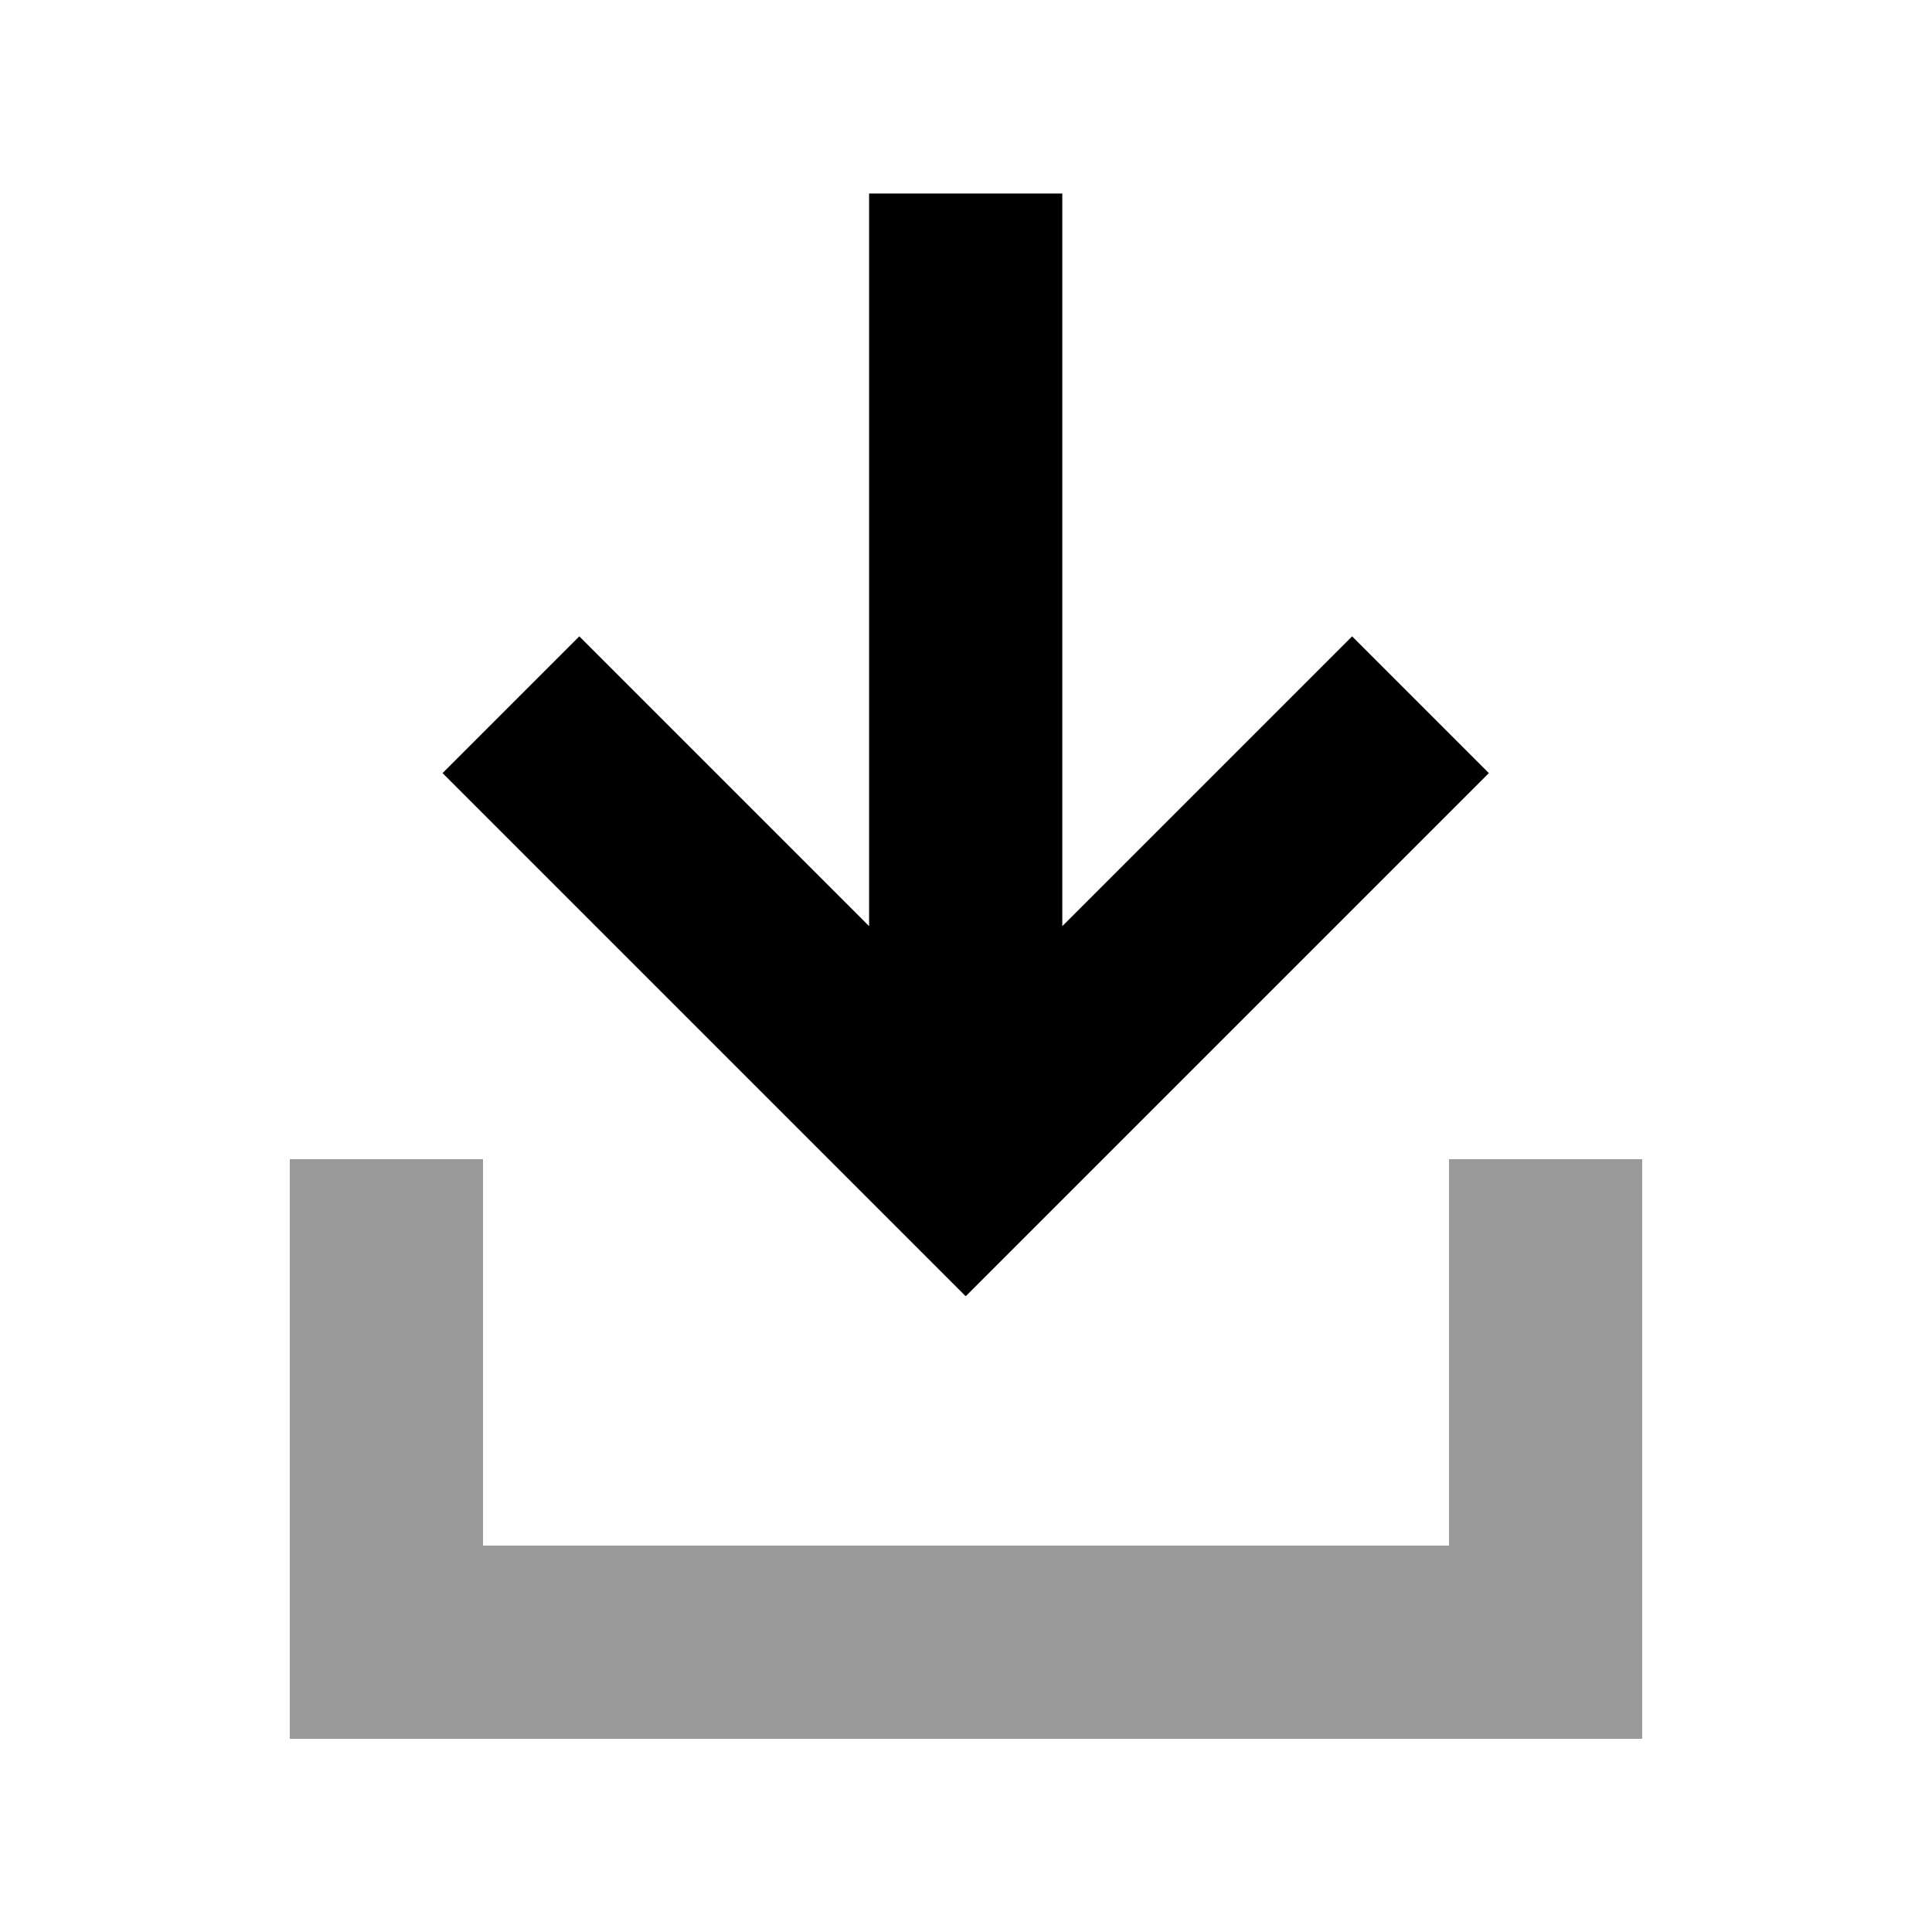 <svg xmlns="http://www.w3.org/2000/svg" viewBox="0 0 640 640"><!--! Font Awesome Pro 7.1.0 by @fontawesome - https://fontawesome.com License - https://fontawesome.com/license (Commercial License) Copyright 2025 Fonticons, Inc. --><path opacity=".4" fill="currentColor" d="M96 384L96 576L544 576L544 384L480 384L480 512L160 512L160 384L96 384z"/><path fill="currentColor" d="M320 429.3L342.6 406.7L470.6 278.7L493.2 256.1L447.9 210.8C441.3 217.4 409.3 249.4 351.9 306.8L351.9 64.1L287.9 64.1L287.9 306.8C230.5 249.4 198.5 217.4 191.9 210.8L146.6 256.1L169.2 278.7L297.2 406.7L319.8 429.3z"/></svg>